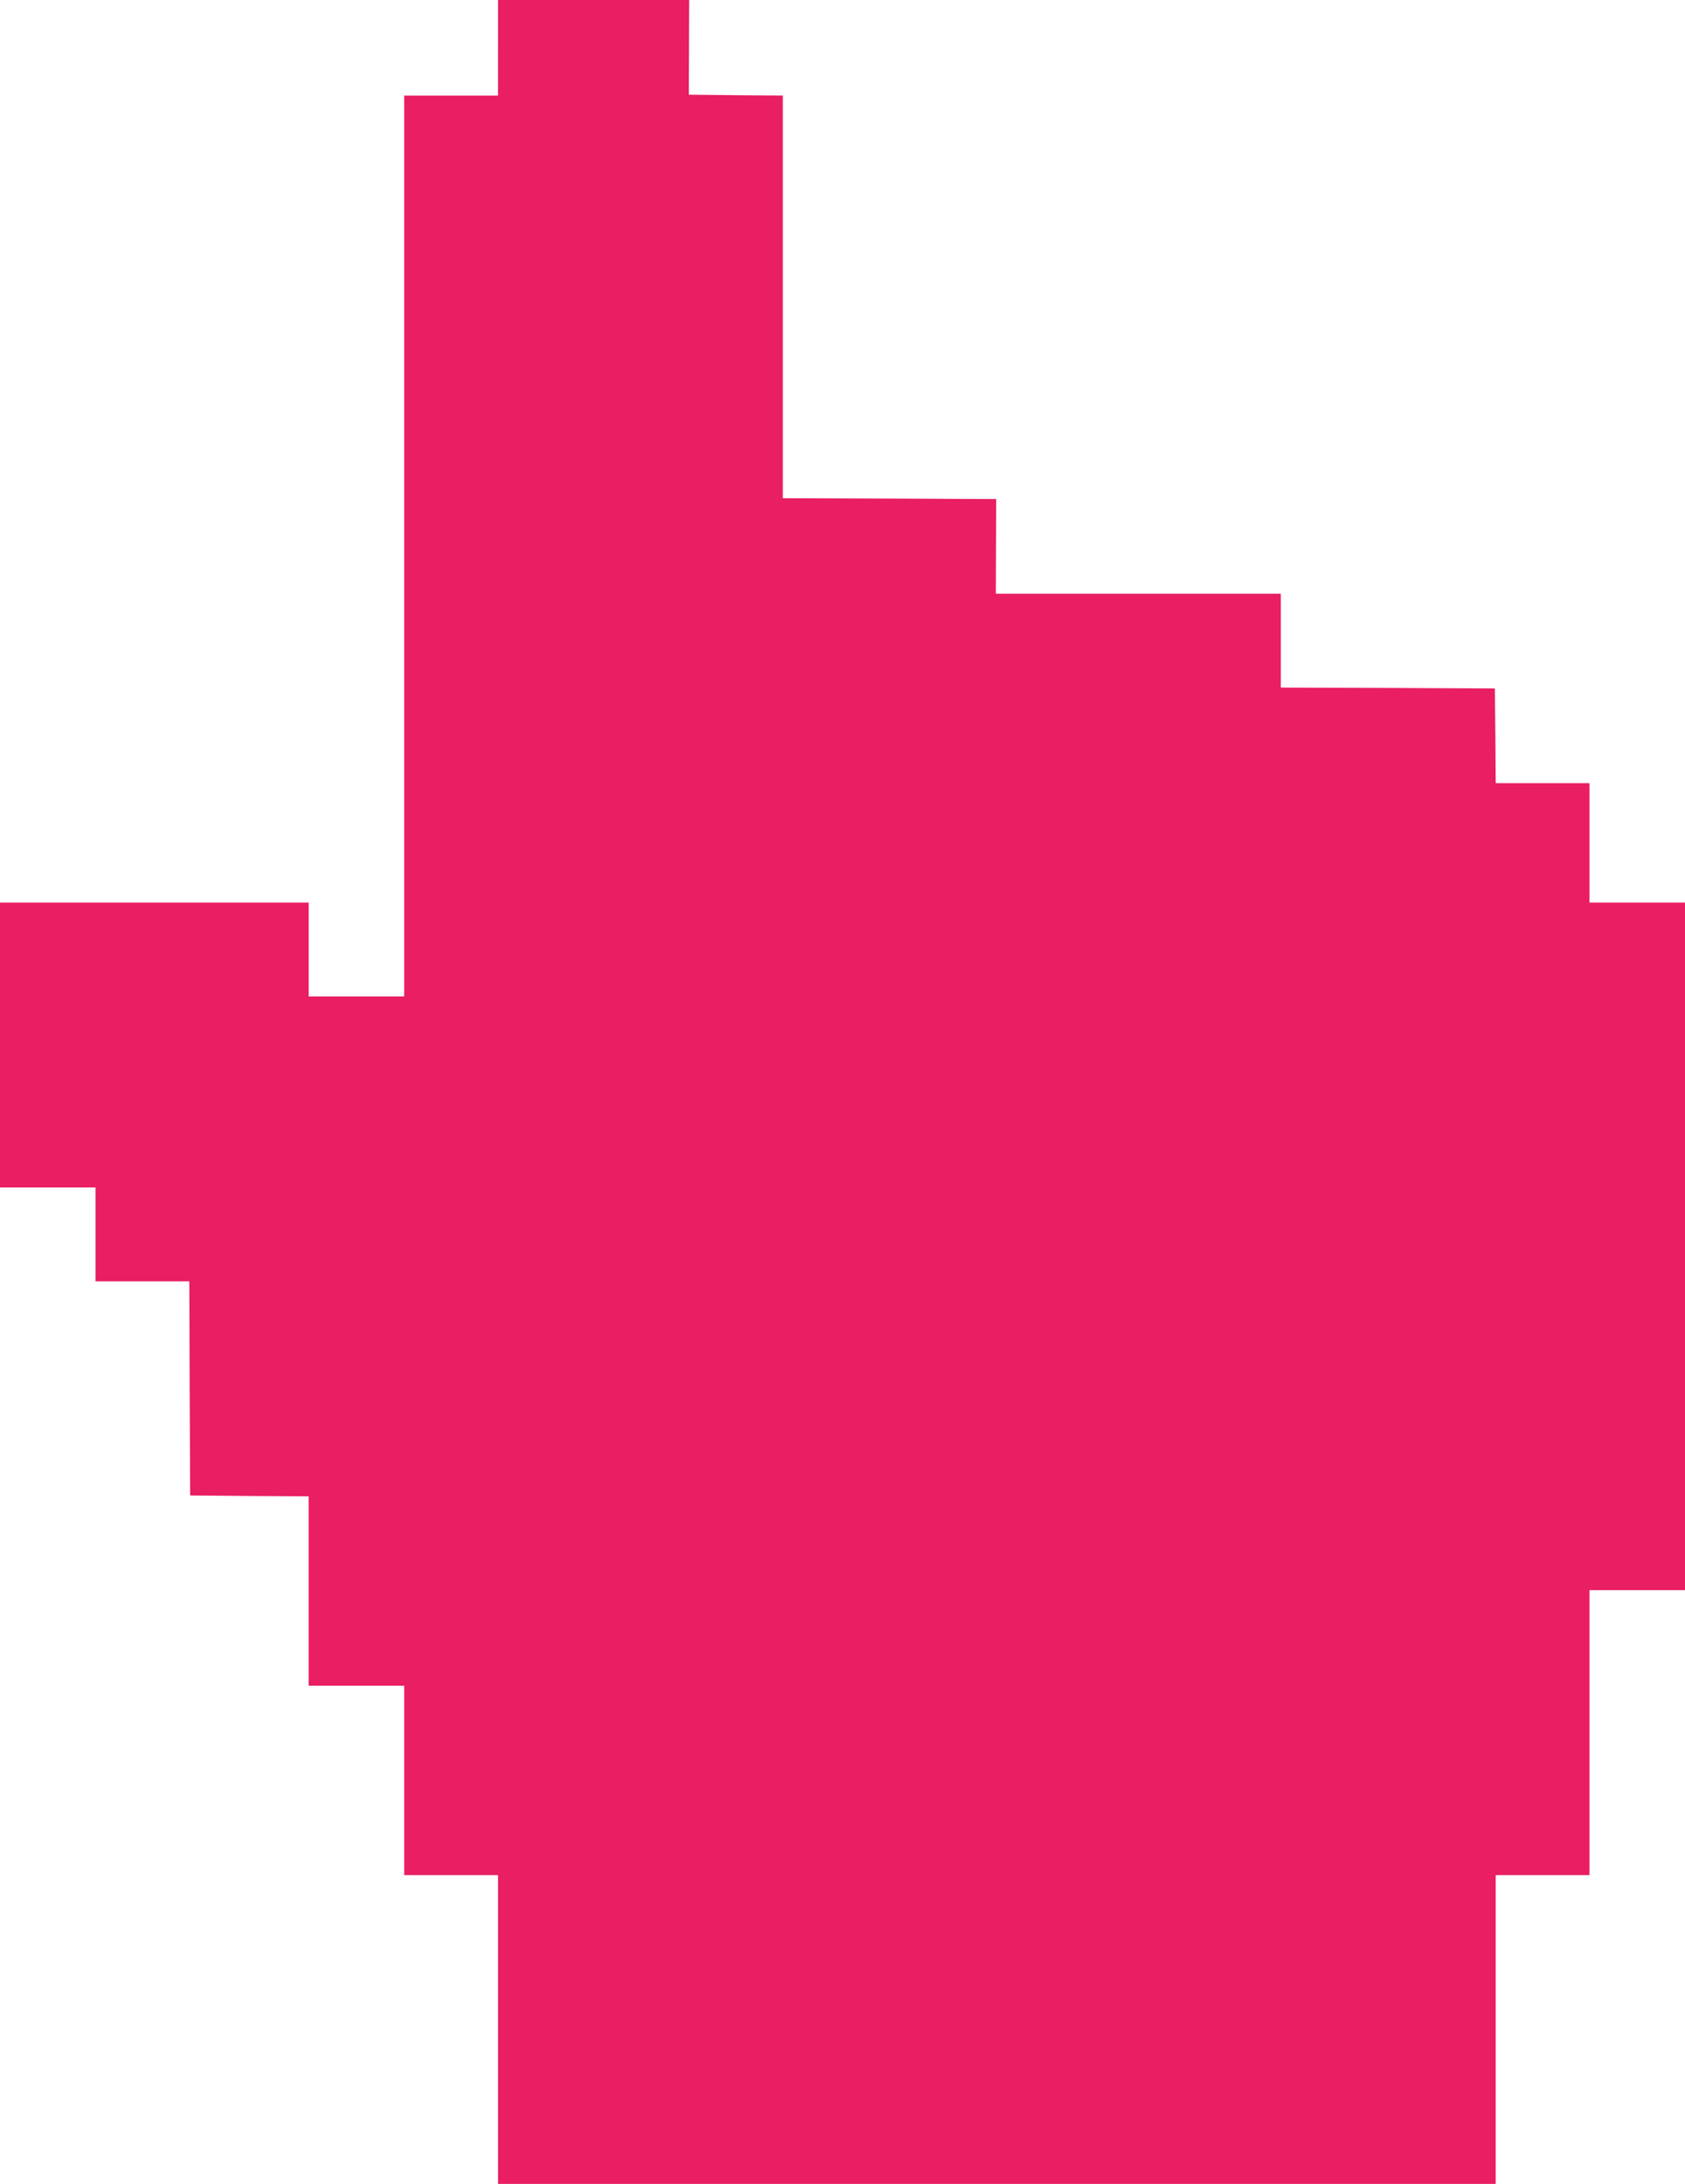 <?xml version="1.0" standalone="no"?>
<!DOCTYPE svg PUBLIC "-//W3C//DTD SVG 20010904//EN"
 "http://www.w3.org/TR/2001/REC-SVG-20010904/DTD/svg10.dtd">
<svg version="1.0" xmlns="http://www.w3.org/2000/svg"
 width="988pt" height="1280pt" viewBox="0 0 988 1280"
 preserveAspectRatio="xMidYMid meet">
<g transform="translate(0,1280) scale(0.1,-0.1)"
fill="#e91e63" stroke="none">
<path d="M2920 12520 l0 -280 -275 0 -275 0 0 -2640 0 -2640 -280 0 -280 0 0
275 0 275 -905 0 -905 0 0 -835 0 -835 280 0 280 0 0 -275 0 -275 275 0 275 0
2 -628 3 -627 348 -3 347 -2 0 -555 0 -555 280 0 280 0 0 -555 0 -555 275 0
275 0 0 -905 0 -905 2925 0 2925 0 0 905 0 905 275 0 275 0 0 835 0 835 280 0
280 0 0 2015 0 2015 -280 0 -280 0 0 350 0 350 -275 0 -275 0 -2 278 -3 277
-627 3 -628 2 0 275 0 275 -835 0 -836 0 1 278 1 277 -625 3 -626 2 0 1180 0
1180 -276 2 -275 3 1 278 1 277 -561 0 -560 0 0 -280z"/>
</g>
</svg>

